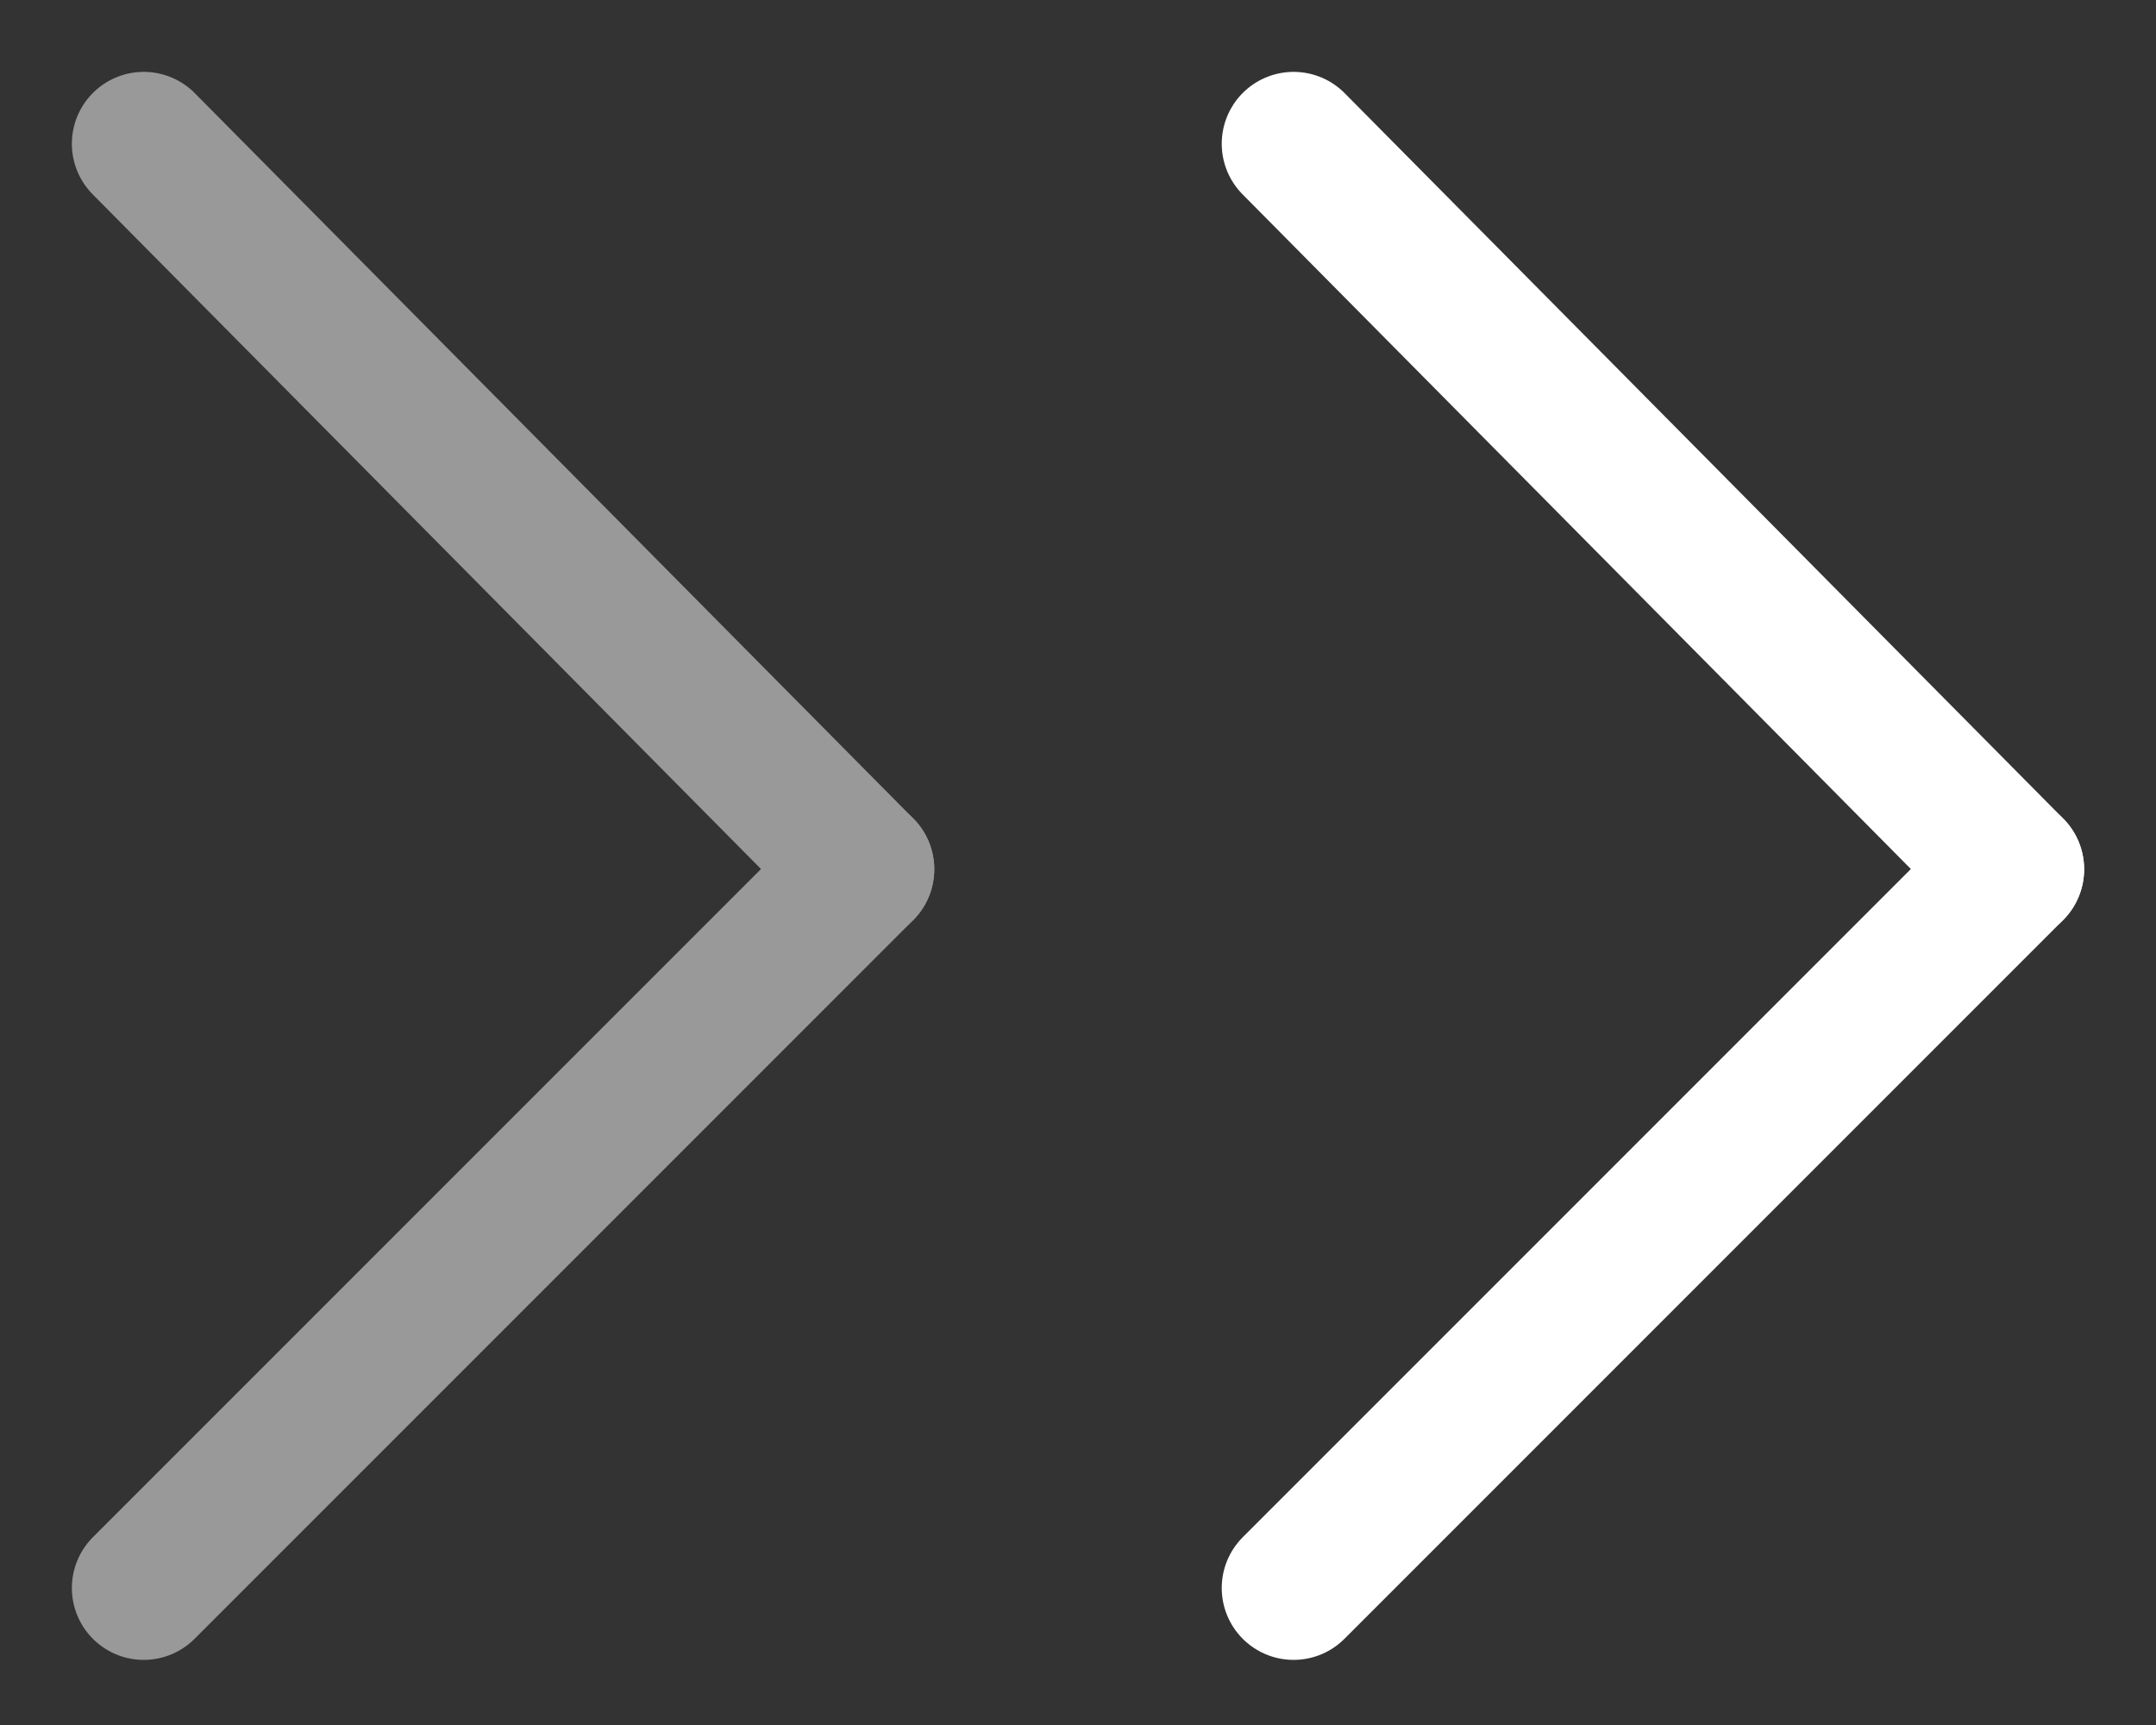 <svg width="15" height="12" viewBox="0 0 15 12" fill="none" xmlns="http://www.w3.org/2000/svg">
<rect x="0" y="0" width="15" height="12" fill="#333333" stroke="none"/>
<path d="M14 6.047L9 1" stroke="white" stroke-miterlimit="10" stroke-linecap="round"/>
<path d="M14 6.047L9 11.047" stroke="white" stroke-miterlimit="10" stroke-linecap="round"/>
<g opacity="0.5">
<path d="M6 6.047L1 1" stroke="white" stroke-miterlimit="10" stroke-linecap="round"/>
<path d="M6 6.047L1 11.047" stroke="white" stroke-miterlimit="10" stroke-linecap="round"/>
</g>
</svg>
